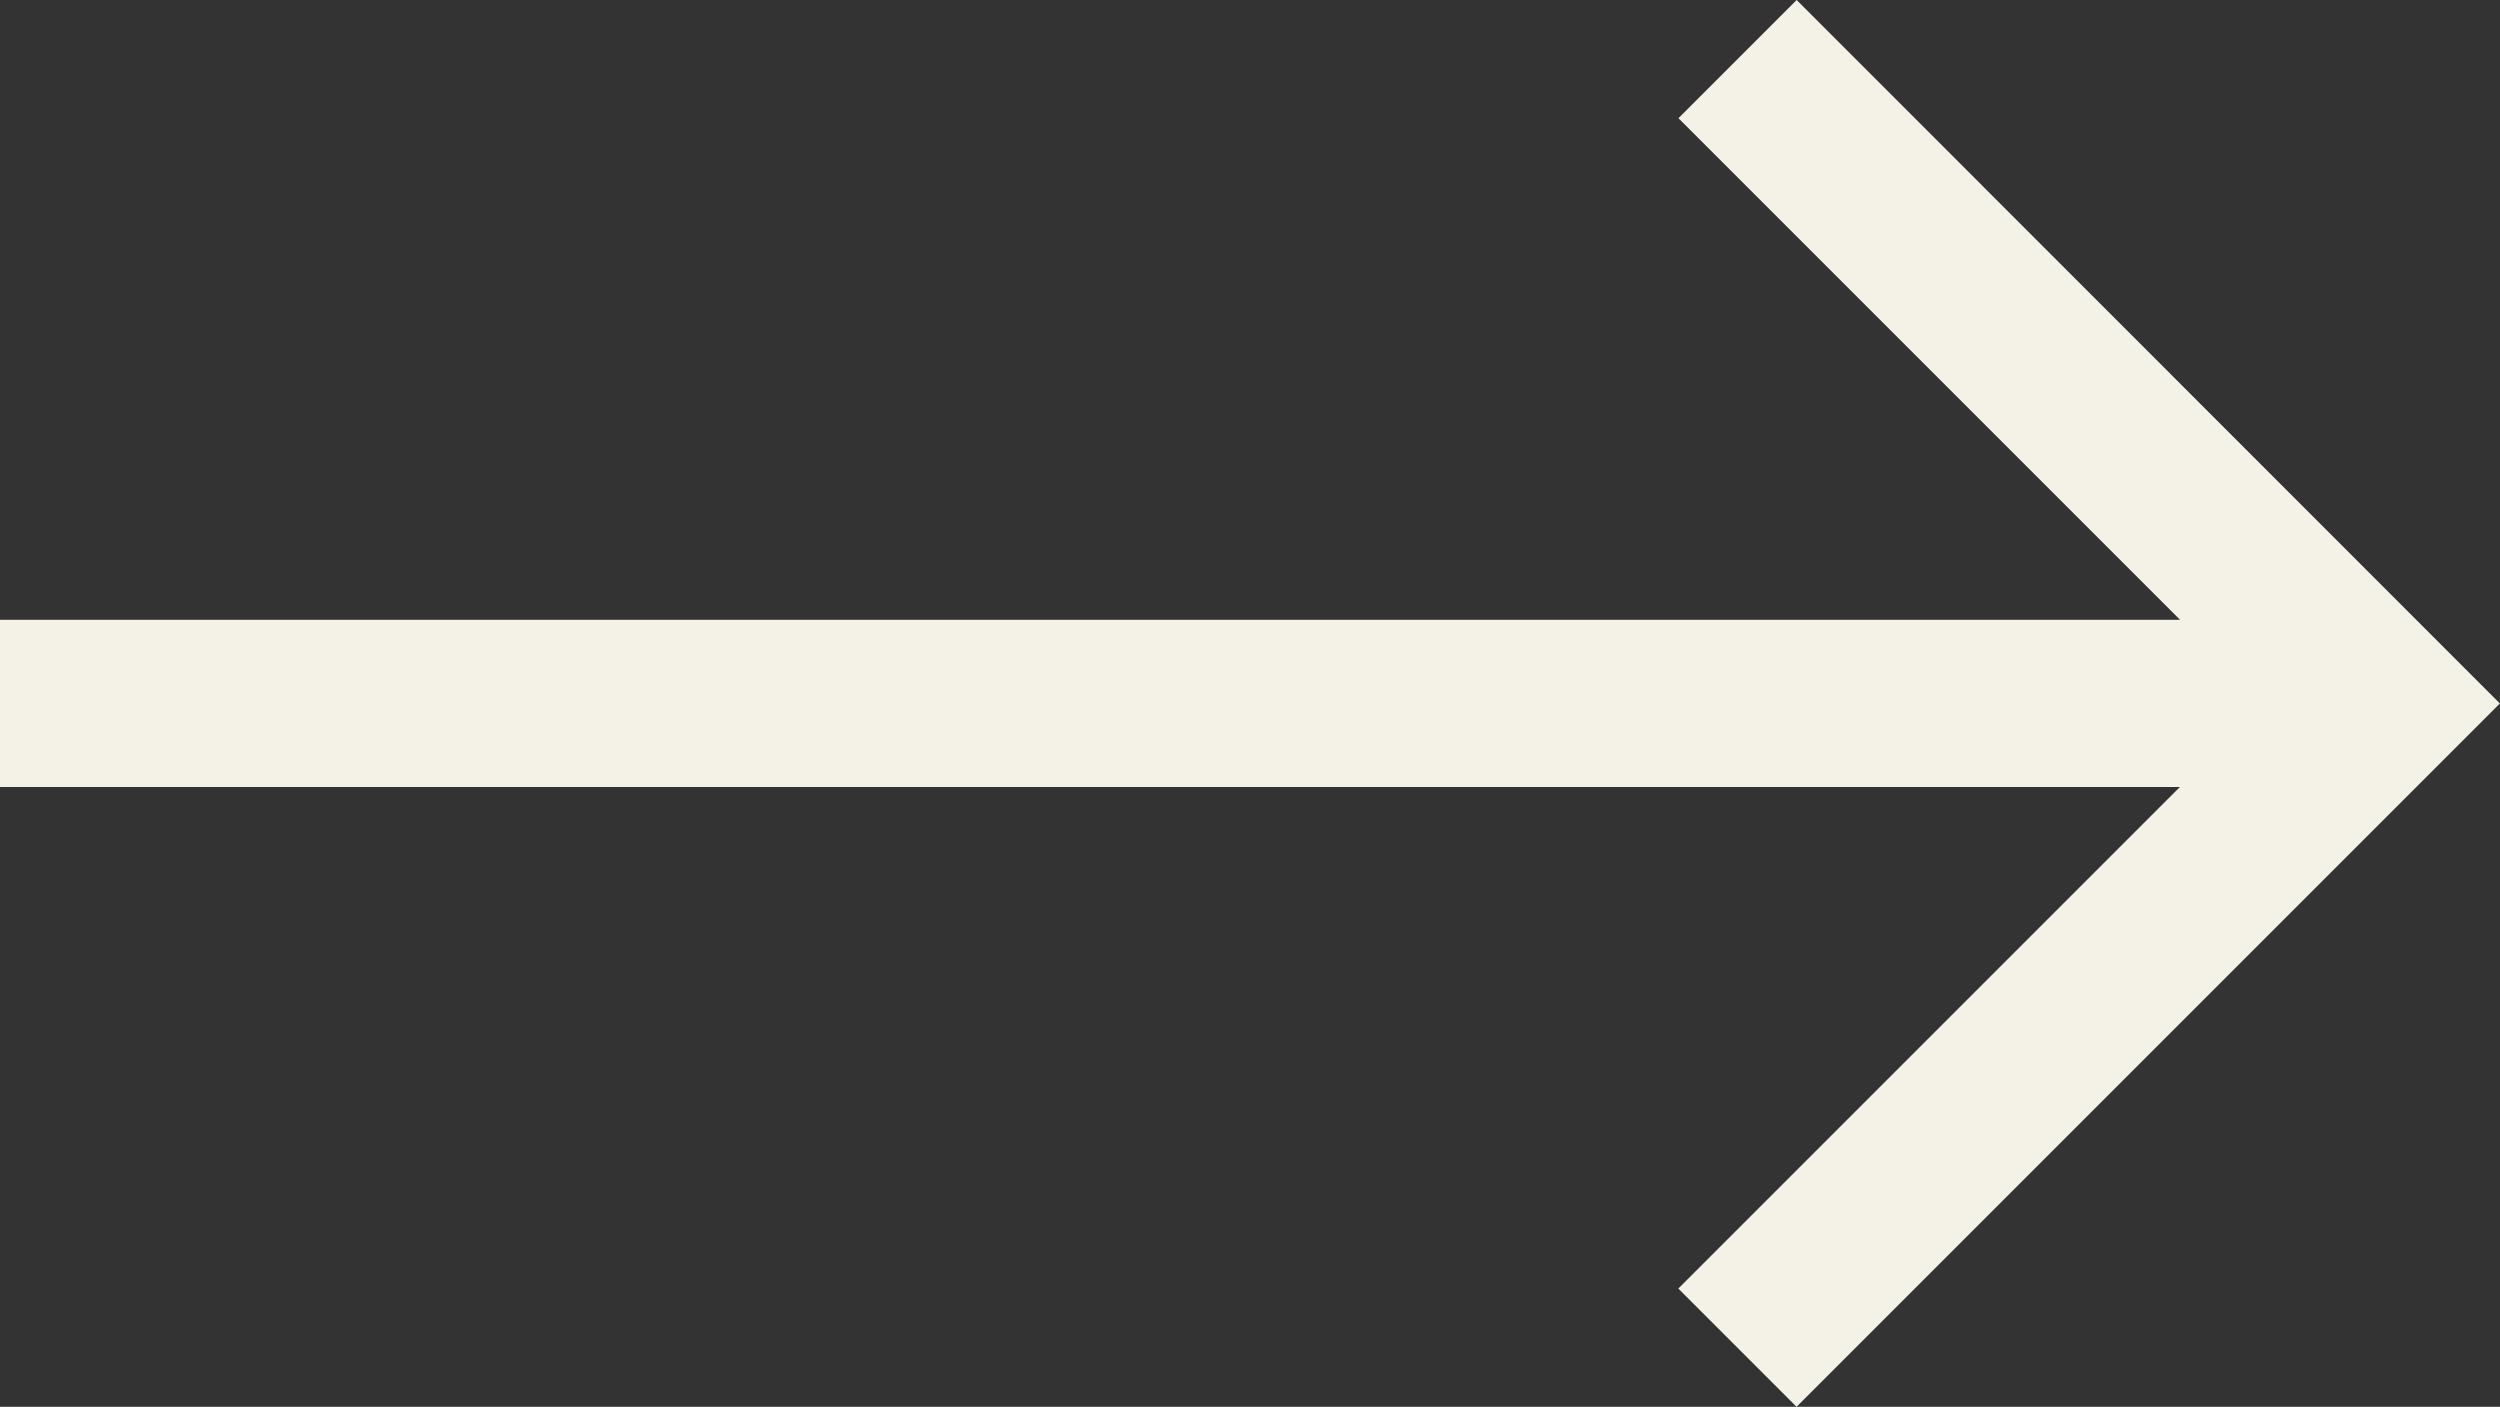 <svg xmlns="http://www.w3.org/2000/svg" width="19.667" height="11.067" viewBox="0 0 19.667 11.067">
  <rect x="0" y="0" width="19.667" height="11.067" fill="#333333" stroke="none"/>
  <path id="Icon_core-arrow-right" data-name="Icon core-arrow-right" d="M15.259,8.534l-.93.93,3.946,3.946H1.125v1.315H18.274l-3.946,3.946.93.93,5.533-5.533Z" transform="translate(-1.125 -8.534)" fill="#f4f1e7"/>
</svg>
